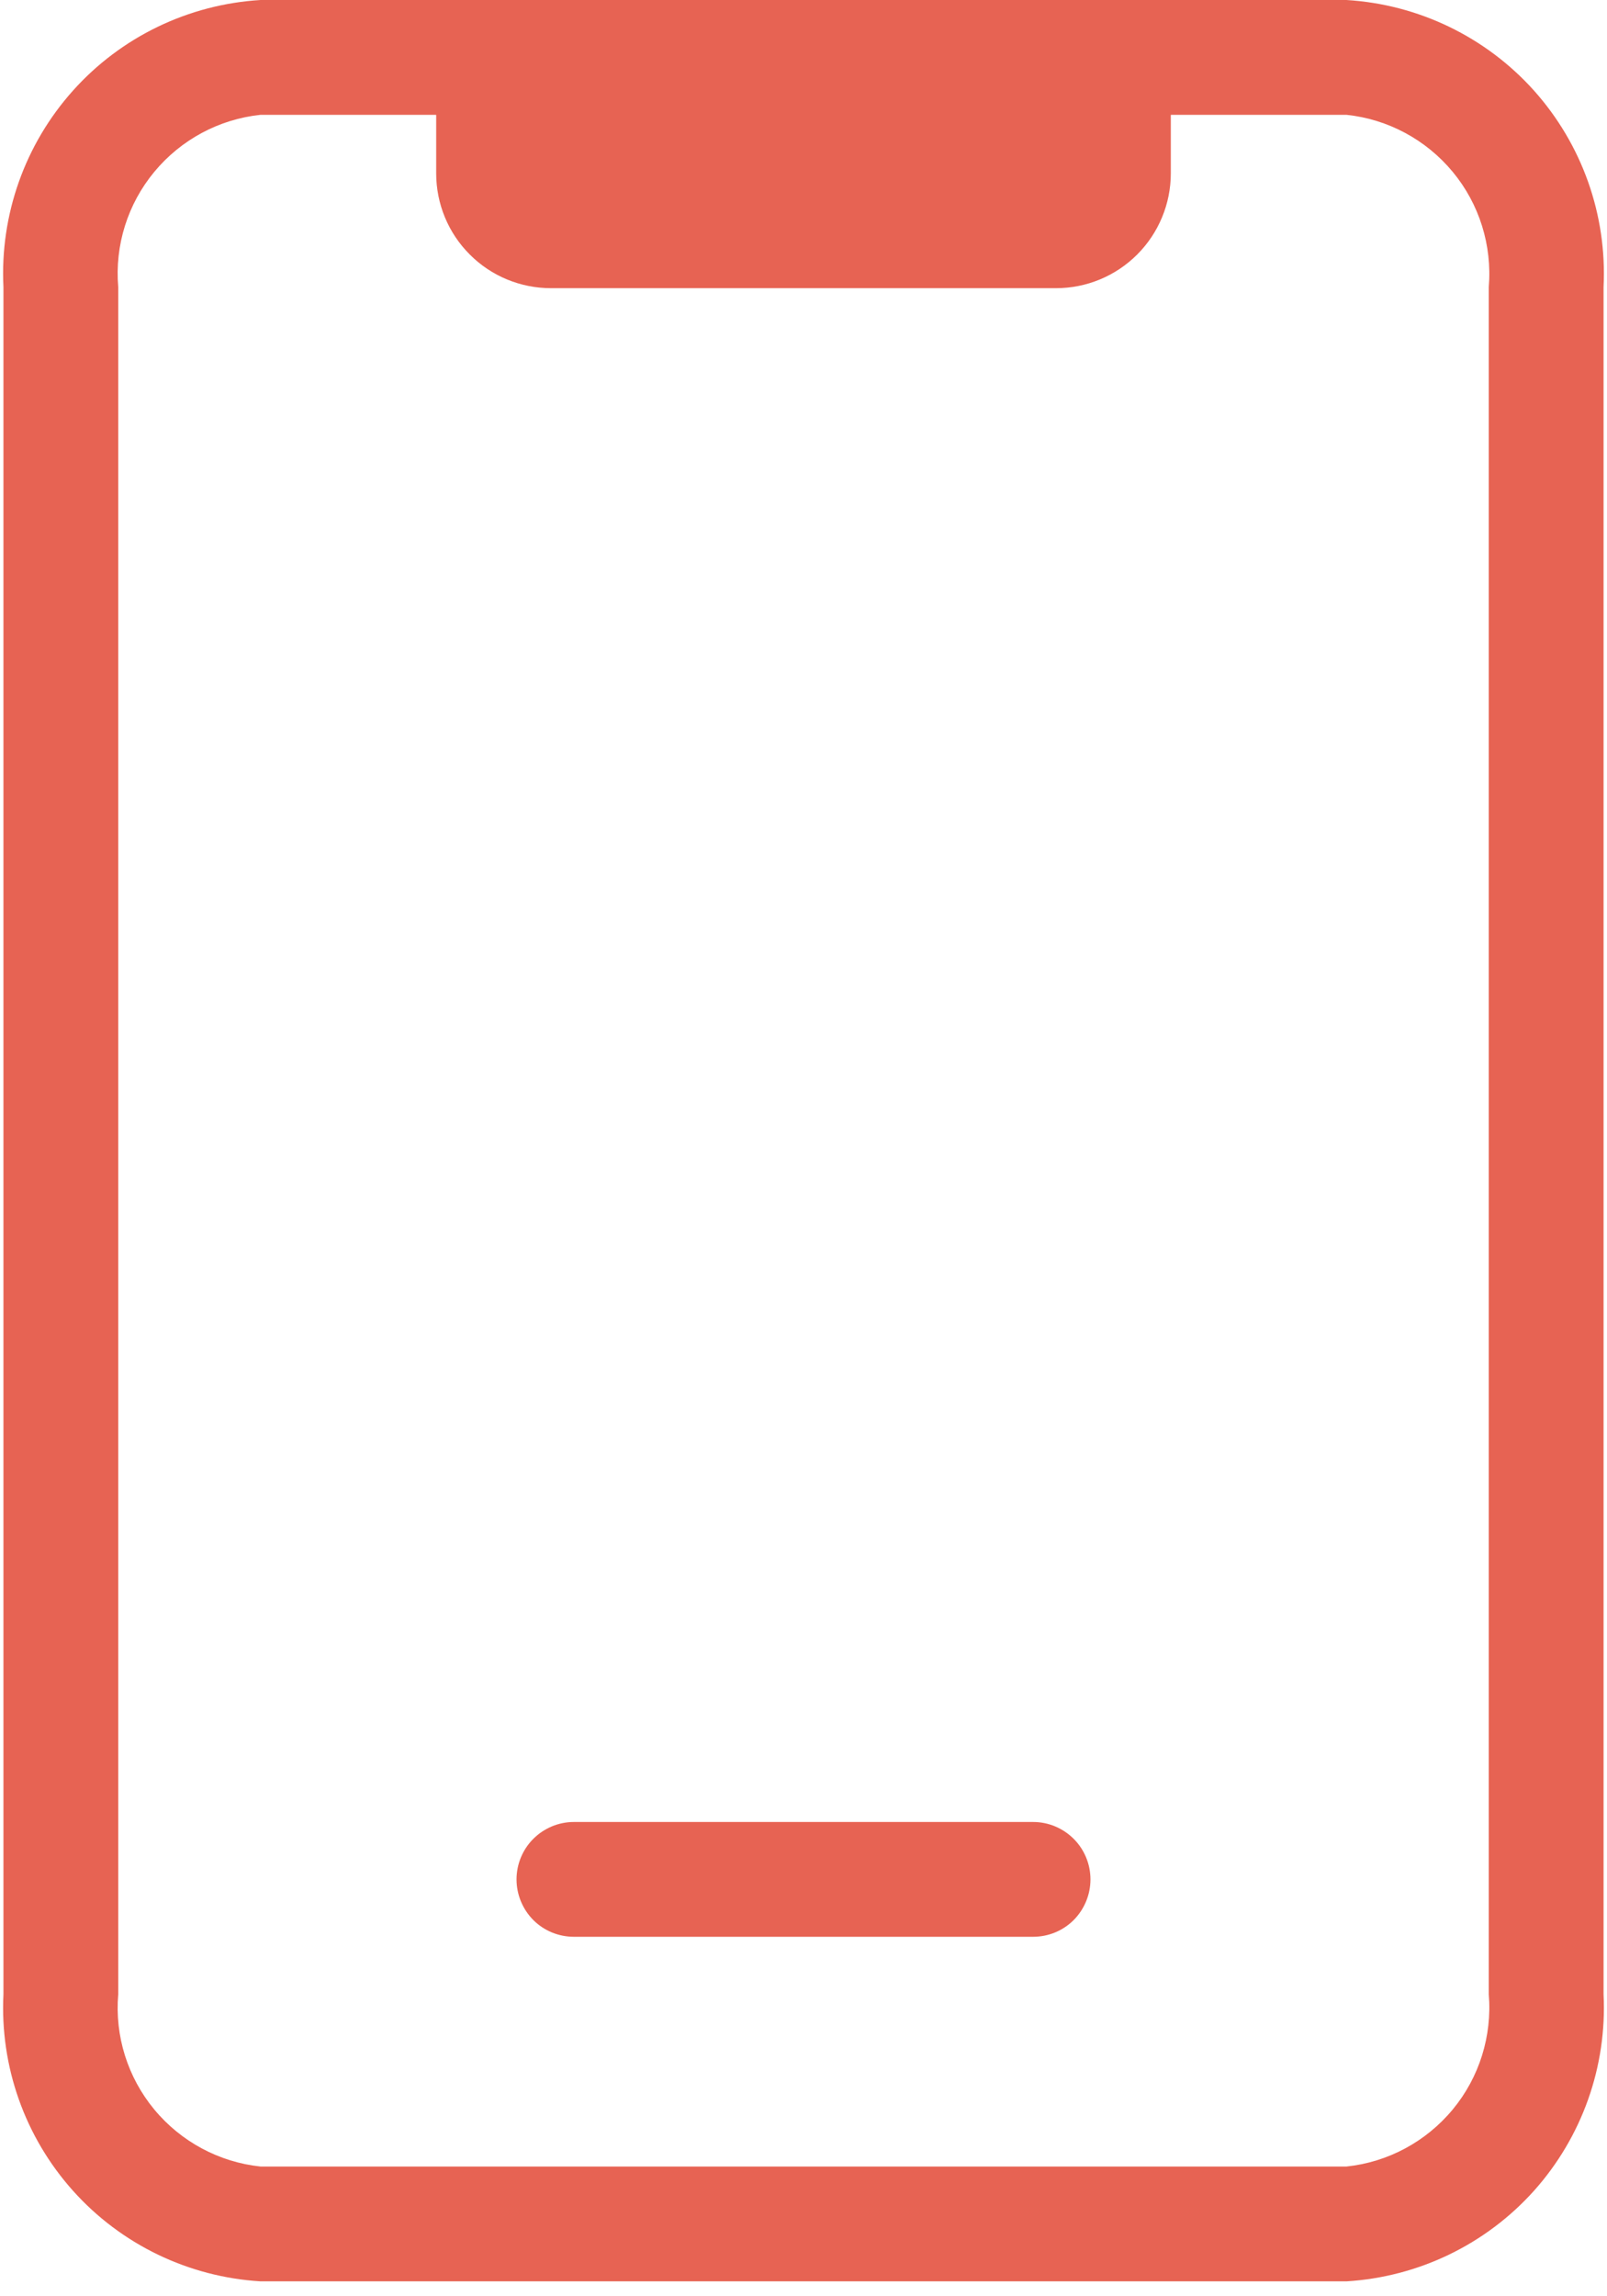 <svg width="14" height="20" viewBox="0 0 14 20" fill="none" xmlns="http://www.w3.org/2000/svg">
<path d="M11.73 0H2.27C1.642 0.038 1.055 0.321 0.636 0.789C0.216 1.258 -0.001 1.872 0.03 2.5V17.37C-0.001 17.998 0.216 18.612 0.636 19.081C1.055 19.549 1.642 19.832 2.27 19.87H11.73C12.357 19.832 12.944 19.549 13.364 19.081C13.783 18.612 14.001 17.998 13.97 17.37V2.5C14.001 1.872 13.783 1.258 13.364 0.789C12.944 0.321 12.357 0.038 11.73 0ZM12.97 17.37C13 17.733 12.888 18.093 12.656 18.373C12.424 18.653 12.092 18.832 11.73 18.87H2.27C1.908 18.832 1.576 18.653 1.344 18.373C1.112 18.093 0.999 17.733 1.03 17.37V2.5C0.999 2.137 1.112 1.777 1.344 1.497C1.576 1.217 1.908 1.038 2.27 1H3.8V1.51C3.8 1.775 3.905 2.03 4.093 2.217C4.28 2.405 4.535 2.51 4.8 2.51H9.2C9.465 2.51 9.719 2.405 9.907 2.217C10.094 2.03 10.2 1.775 10.2 1.51V1H11.73C12.092 1.038 12.424 1.217 12.656 1.497C12.888 1.777 13 2.137 12.97 2.5V17.37Z" fill="#E76353"/>
<path d="M5 16.869H9C9.133 16.869 9.26 16.817 9.354 16.723C9.447 16.629 9.5 16.502 9.5 16.369C9.5 16.236 9.447 16.109 9.354 16.016C9.26 15.922 9.133 15.869 9 15.869H5C4.867 15.869 4.74 15.922 4.646 16.016C4.553 16.109 4.5 16.236 4.5 16.369C4.5 16.502 4.553 16.629 4.646 16.723C4.74 16.817 4.867 16.869 5 16.869Z" fill="#E76353"/>
</svg>
